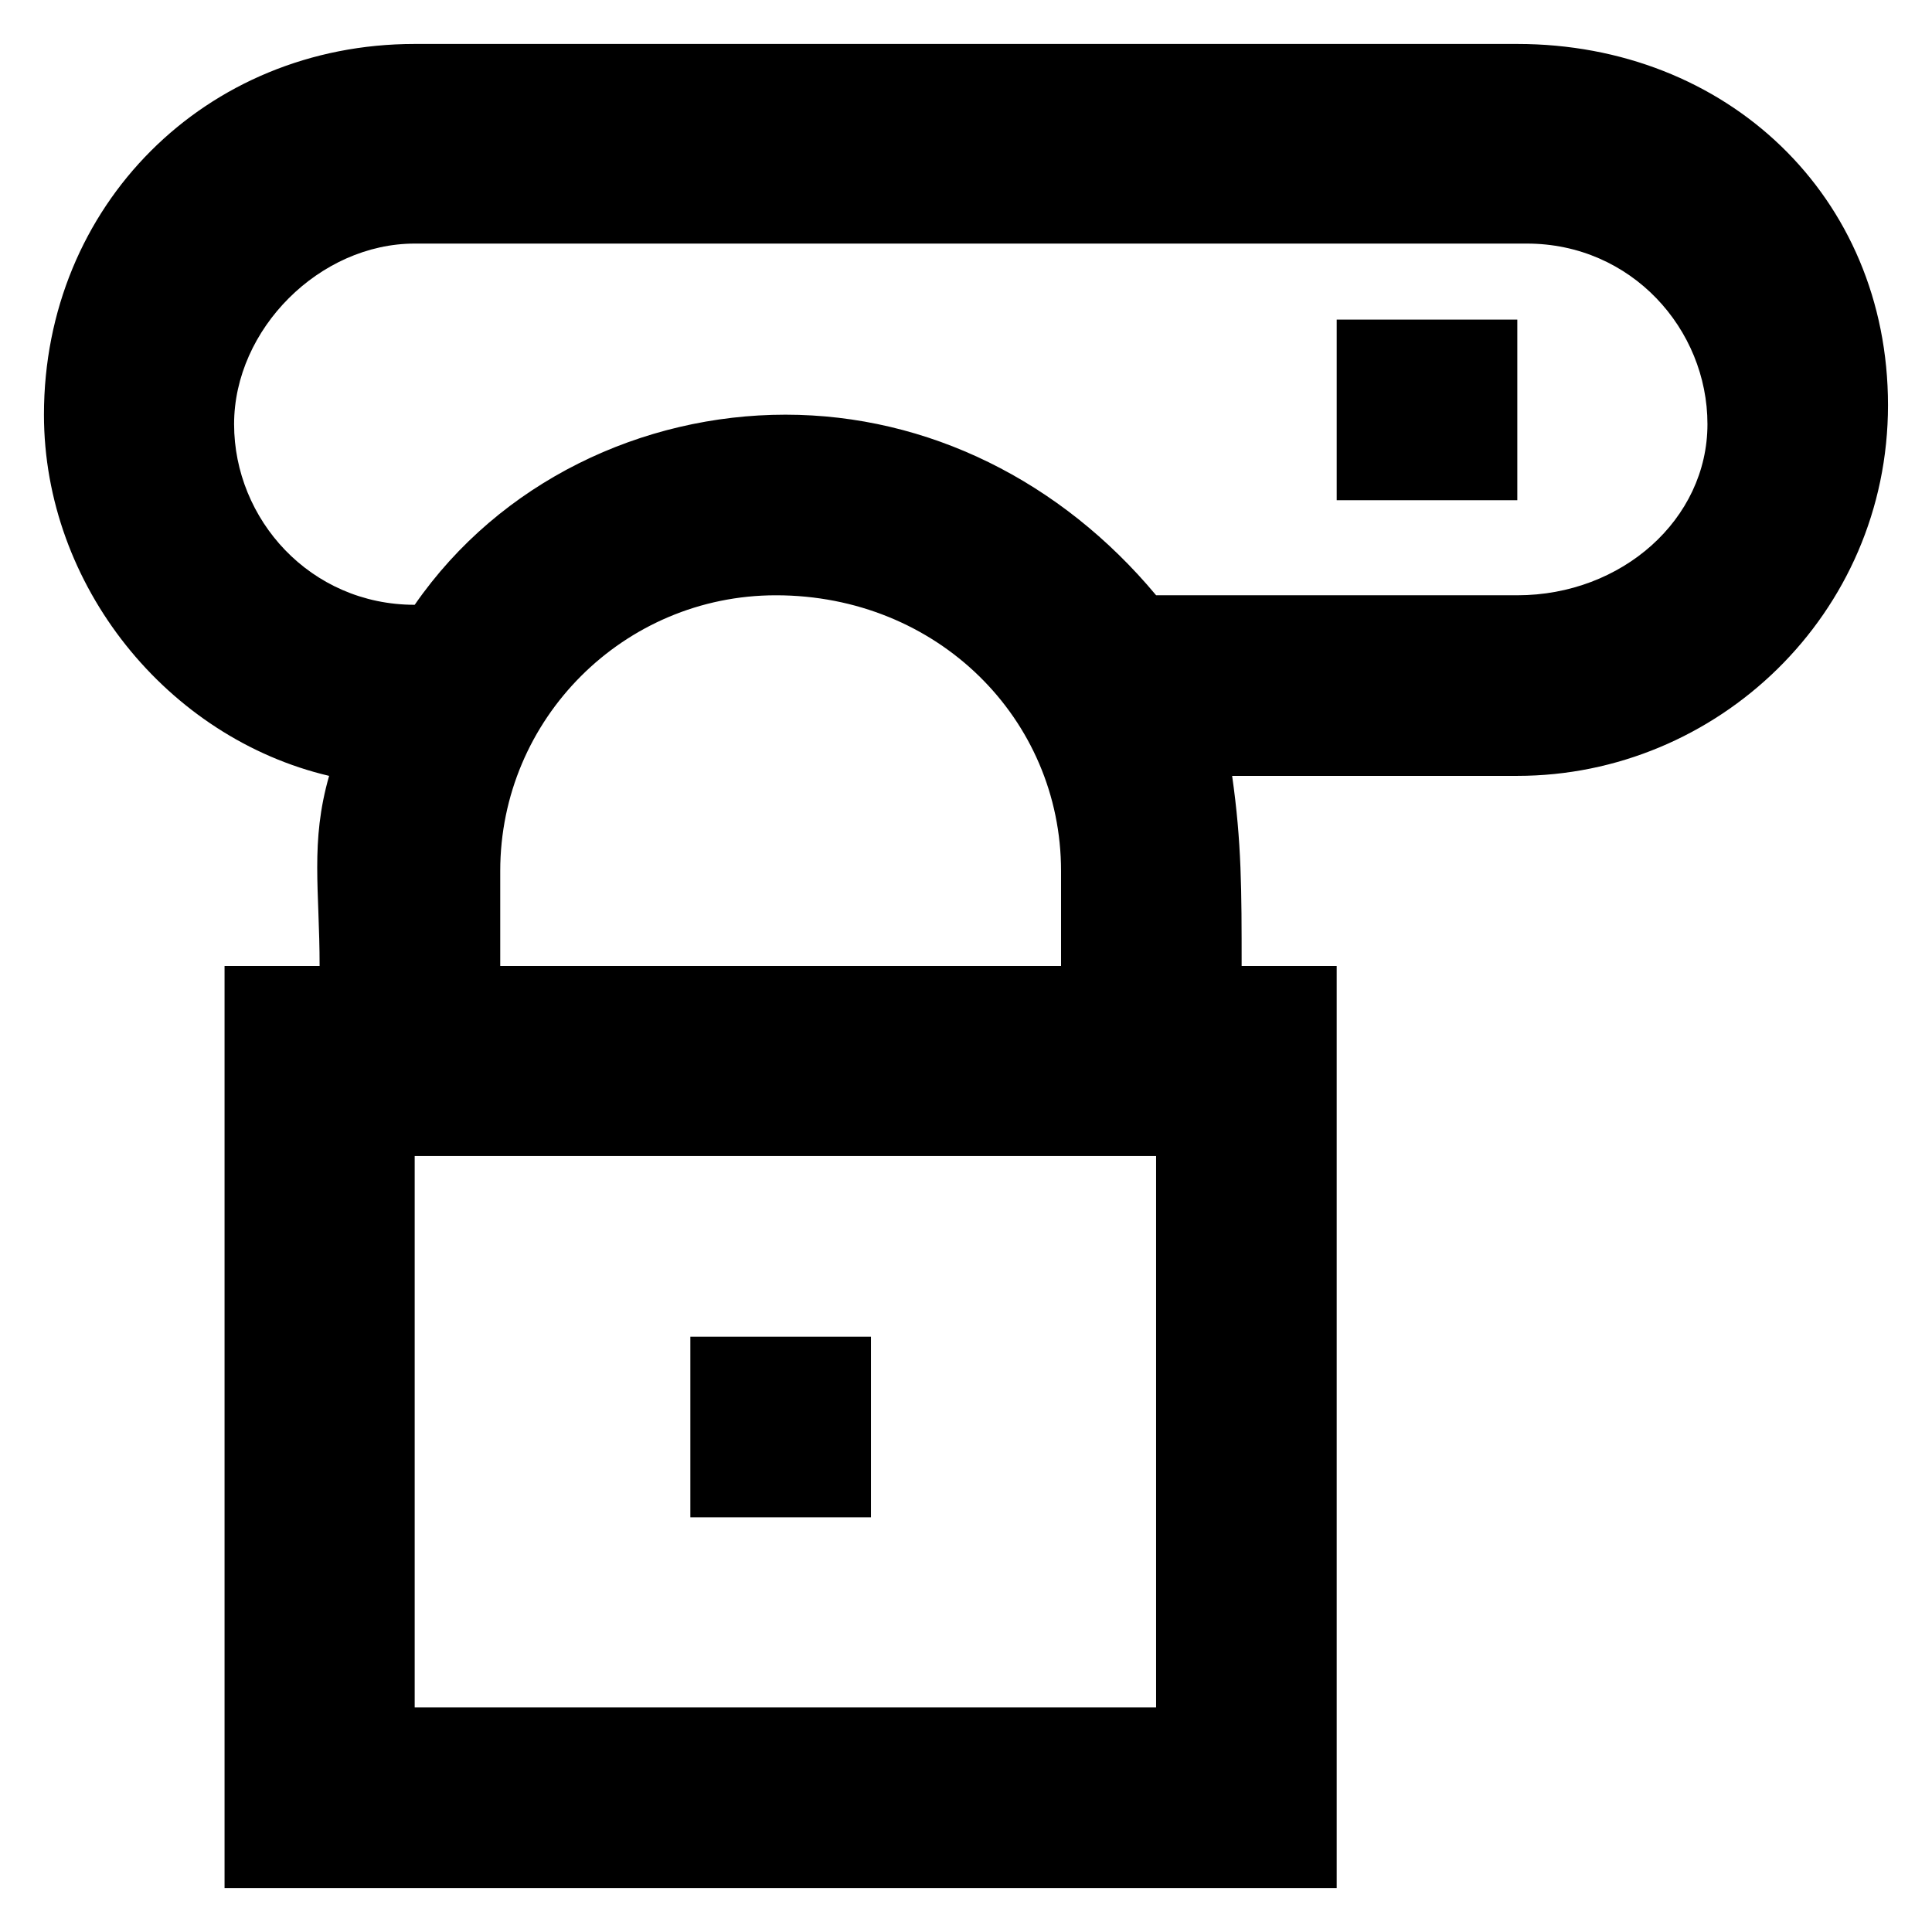 <?xml version="1.0" encoding="UTF-8"?>
<!-- Uploaded to: SVG Repo, www.svgrepo.com, Generator: SVG Repo Mixer Tools -->
<svg fill="#000000" width="800px" height="800px" version="1.1" viewBox="144 144 512 512" xmlns="http://www.w3.org/2000/svg">
 <g>
  <path d="m546.1 155.65h-292.21c-55.418 0-98.242 42.824-98.242 98.242 0 45.344 32.746 85.648 75.57 95.723-5.039 17.633-2.519 30.23-2.519 50.383h-25.191v244.35h294.73v-244.35h-25.191c0-20.152 0-32.746-2.519-50.383h75.57c52.898 0 98.242-42.824 98.242-98.242 0.004-55.418-42.82-95.723-98.242-95.723zm-95.723 440.83h-196.48v-146.11h196.48zm-173.81-196.48v-25.191c0-40.305 32.746-73.051 73.051-73.051 42.824-0.004 75.57 32.746 75.57 73.051v25.191zm269.54-98.246h-95.723c-25.191-30.227-60.457-47.859-98.242-47.859-37.785 0-75.57 17.633-98.242 50.383-27.711 0-47.863-22.672-47.863-47.863 0-25.191 22.672-47.863 47.863-47.863h294.73c27.711 0 47.863 22.672 47.863 47.863-0.004 25.188-22.676 45.34-50.387 45.34z"/>
  <path d="m498.24 228.7h47.863v47.863h-47.863z"/>
  <path d="m326.95 498.24h47.863v47.863h-47.863z"/>
 </g>
</svg>